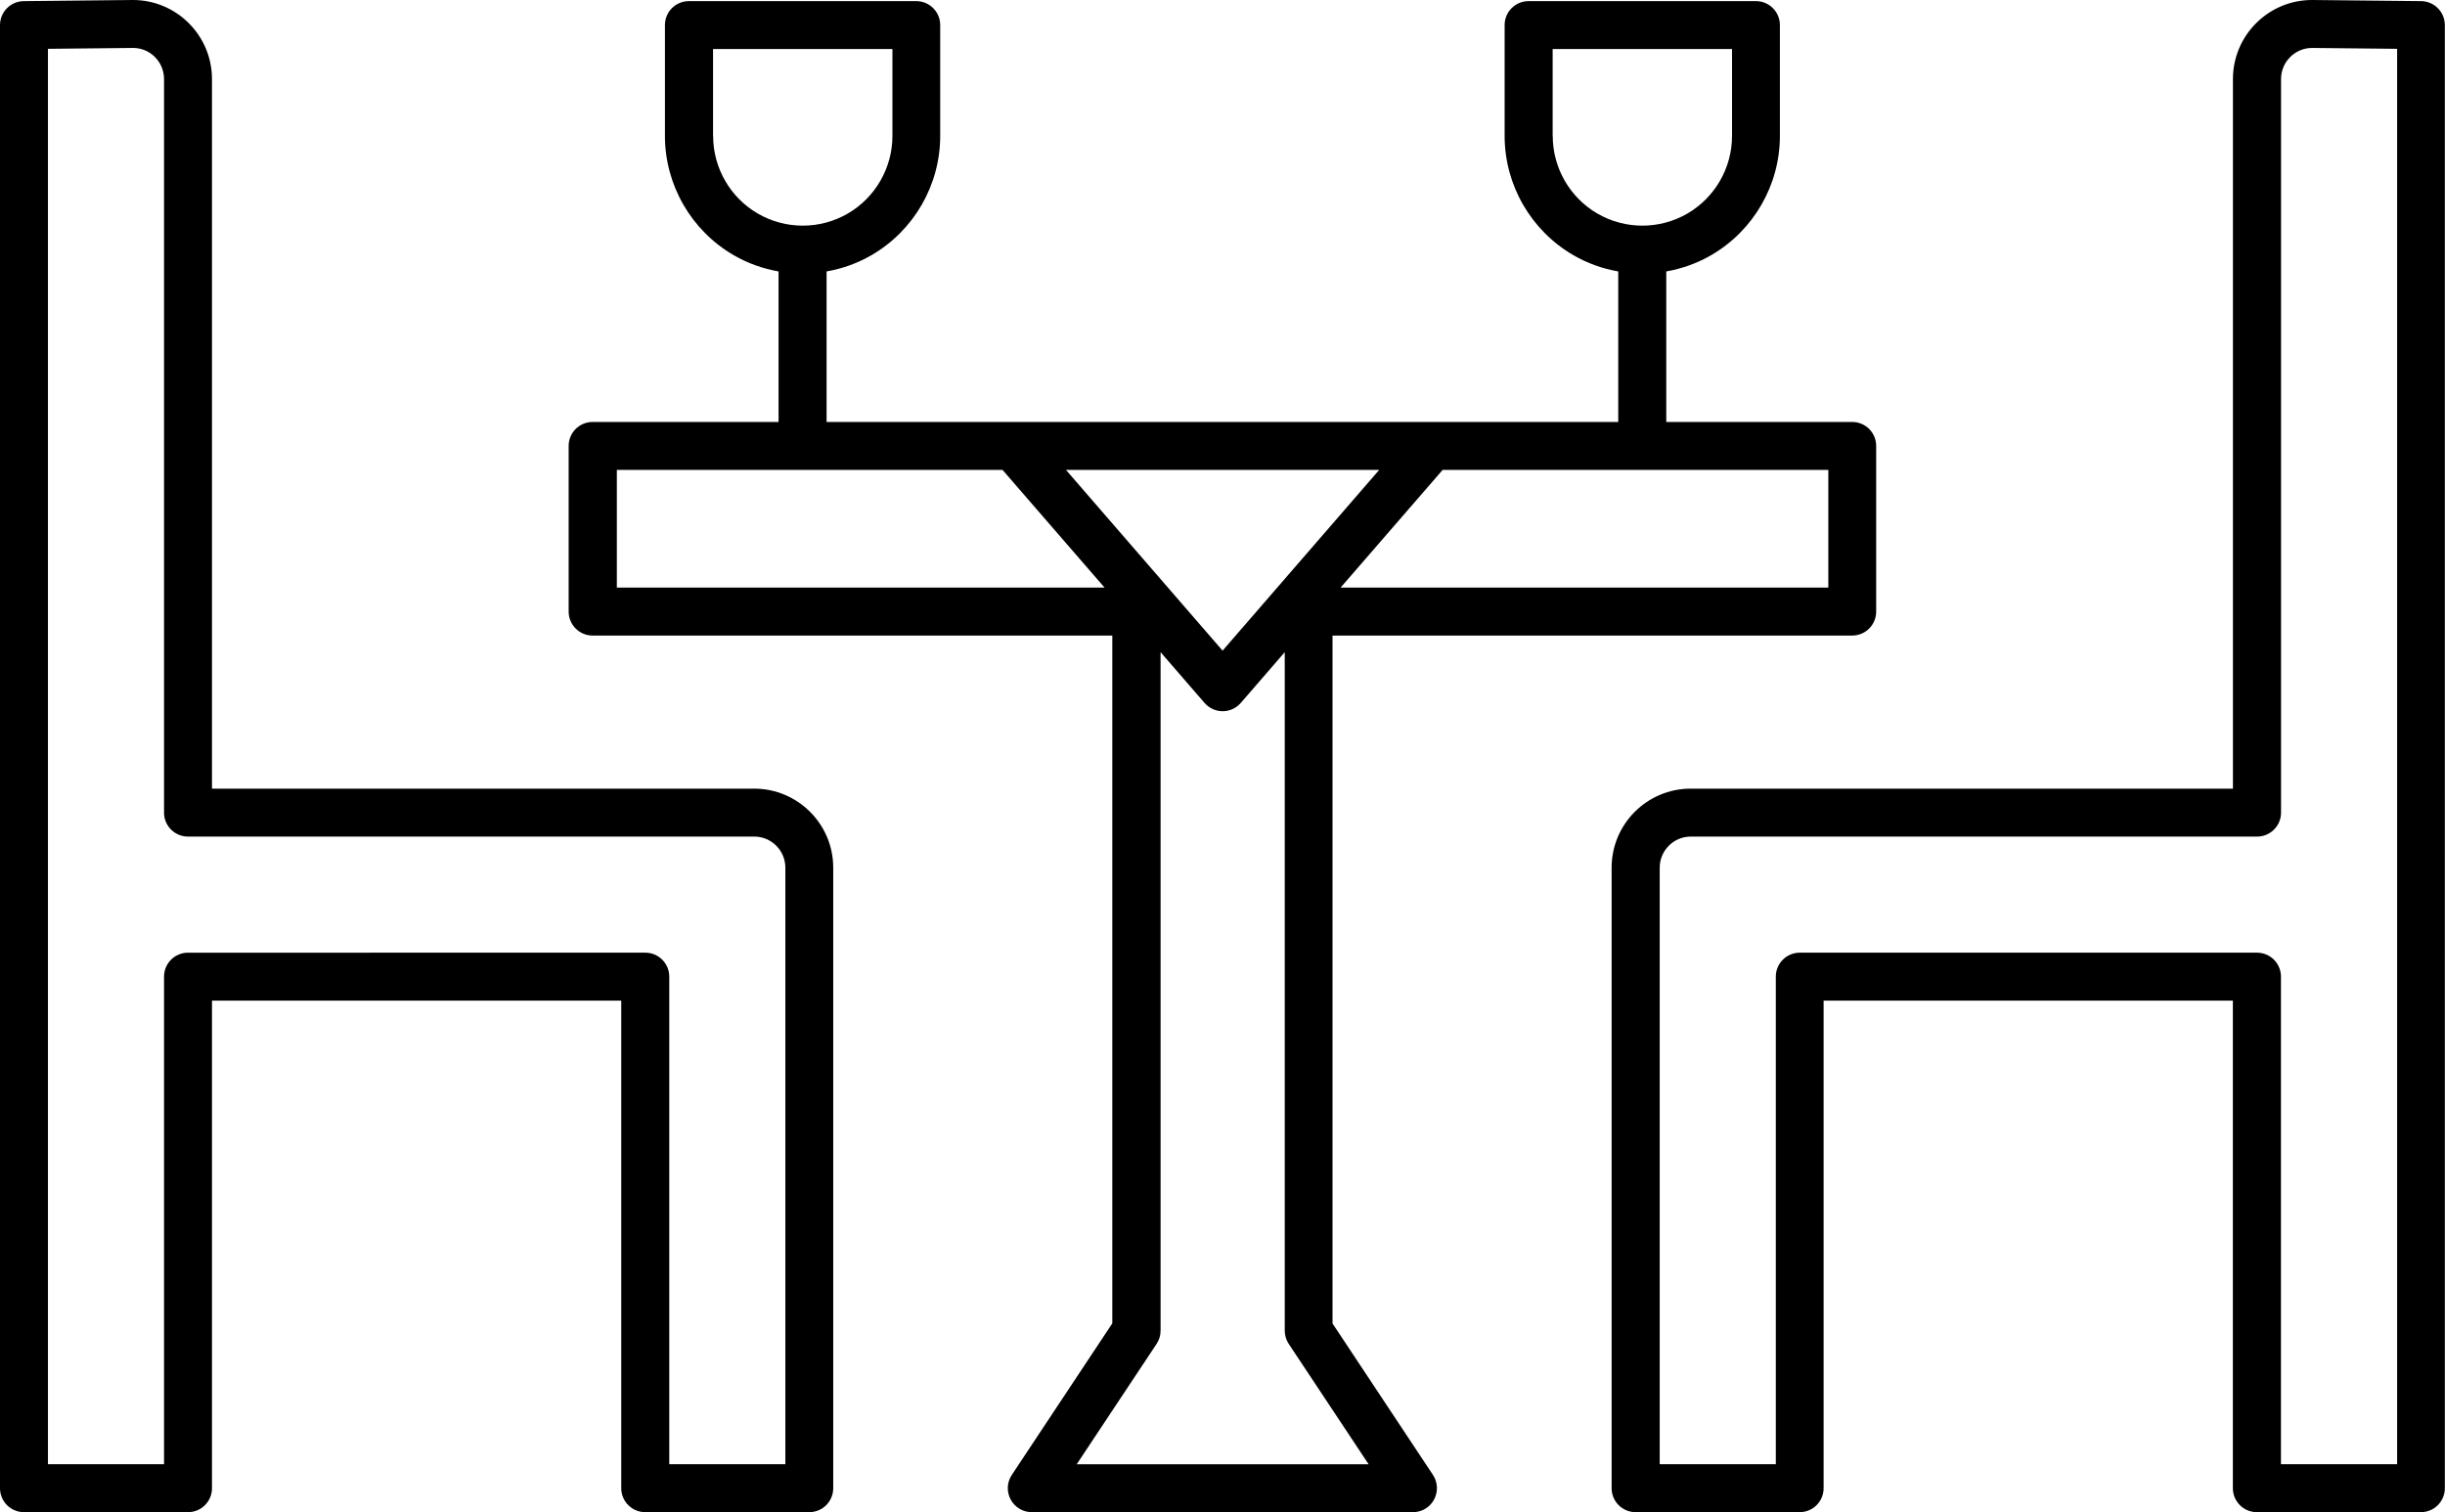 <?xml version="1.0" encoding="UTF-8"?>
<svg id="Layer_2" data-name="Layer 2" xmlns="http://www.w3.org/2000/svg" viewBox="0 0 306 189.25">
  <defs>
    <style>
      .cls-1 {
        stroke-width: 0px;
      }
    </style>
  </defs>
  <g id="Layer_1-2" data-name="Layer 1">
    <path class="cls-1" d="m166.77,165.62v-86.08h65.04c1.66,0,3-1.34,3-3v-20.73c0-1.66-1.34-3-3-3h-23.27v-18.84c1.95-.34,3.85-1.01,5.61-2.03,5.31-3.07,8.61-8.78,8.61-14.92V3.14c0-1.66-1.34-3-3-3h-28.45c-1.66,0-3,1.34-3,3v13.88c0,6.13,3.3,11.85,8.61,14.92,1.76,1.02,3.66,1.69,5.61,2.03v18.84h-99.08v-18.84c1.95-.34,3.85-1.01,5.61-2.03,5.31-3.07,8.61-8.78,8.61-14.92V3.14c0-1.66-1.34-3-3-3h-28.45c-1.66,0-3,1.34-3,3v13.88c0,6.13,3.3,11.85,8.61,14.92,1.76,1.02,3.66,1.69,5.61,2.03v18.84h-23.27c-1.66,0-3,1.34-3,3v20.73c0,1.66,1.34,3,3,3h65.04v86.08l-12.58,18.97c-.61.92-.67,2.1-.14,3.08s1.54,1.58,2.64,1.58h47.71c1.11,0,2.12-.61,2.64-1.58s.47-2.16-.14-3.08l-12.58-18.97Zm27.55-148.6V6.14h22.45v10.88c0,4-2.15,7.72-5.61,9.72-3.46,2-7.76,2-11.22,0-3.46-2-5.61-5.72-5.61-9.72Zm-105.08,0V6.14h22.45v10.88c0,4-2.15,7.72-5.61,9.72-3.46,2-7.76,2-11.22,0-3.46-2-5.61-5.72-5.61-9.72Zm139.58,56.52h-61.04l12.77-14.73h48.27v14.73Zm-56.21-14.73l-19.6,22.62-19.6-22.62h39.2Zm-95.41,0h48.27l12.77,14.73h-61.04v-14.73Zm57.55,124.45l10-15.07c.33-.49.5-1.07.5-1.66v-84.91l5.5,6.35c.57.66,1.4,1.04,2.27,1.04s1.7-.38,2.27-1.04l5.5-6.35v84.91c0,.59.17,1.17.5,1.66l10,15.07h-36.53Z"/>
    <path class="cls-1" d="m303.03.14l-13.65-.14h-.03c-5.45,0-9.89,4.44-9.89,9.89v88.81h-67.87c-5.45,0-9.89,4.43-9.89,9.89v77.66c0,1.66,1.34,3,3,3h20.53c1.66,0,3-1.34,3-3v-61.02h51.22v61.02c0,1.66,1.34,3,3,3h20.53c1.66,0,3-1.34,3-3V3.14c0-1.64-1.32-2.98-2.97-3Zm-3.03,183.11h-14.53v-61.02c0-1.66-1.34-3-3-3h-57.22c-1.66,0-3,1.34-3,3v61.02h-14.53v-74.66c0-2.14,1.74-3.89,3.89-3.89h70.87c1.66,0,3-1.34,3-3V9.89c0-2.14,1.74-3.88,3.87-3.89l10.66.11v177.14Z"/>
    <path class="cls-1" d="m94.4,98.7H26.53V9.89c0-5.45-4.44-9.89-9.89-9.89h-.03L2.97.14C1.32.16,0,1.5,0,3.14v183.11c0,1.66,1.34,3,3,3h20.53c1.66,0,3-1.34,3-3v-61.02h51.22v61.02c0,1.66,1.34,3,3,3h20.53c1.66,0,3-1.34,3-3v-77.66c0-5.45-4.44-9.89-9.89-9.89Zm3.89,84.55h-14.53v-61.02c0-1.66-1.34-3-3-3H23.53c-1.66,0-3,1.34-3,3v61.02H6V6.11l10.66-.11c2.14,0,3.87,1.75,3.87,3.89v91.81c0,1.66,1.34,3,3,3h70.87c2.14,0,3.89,1.74,3.89,3.89v74.66Z"/>
  </g>
</svg>